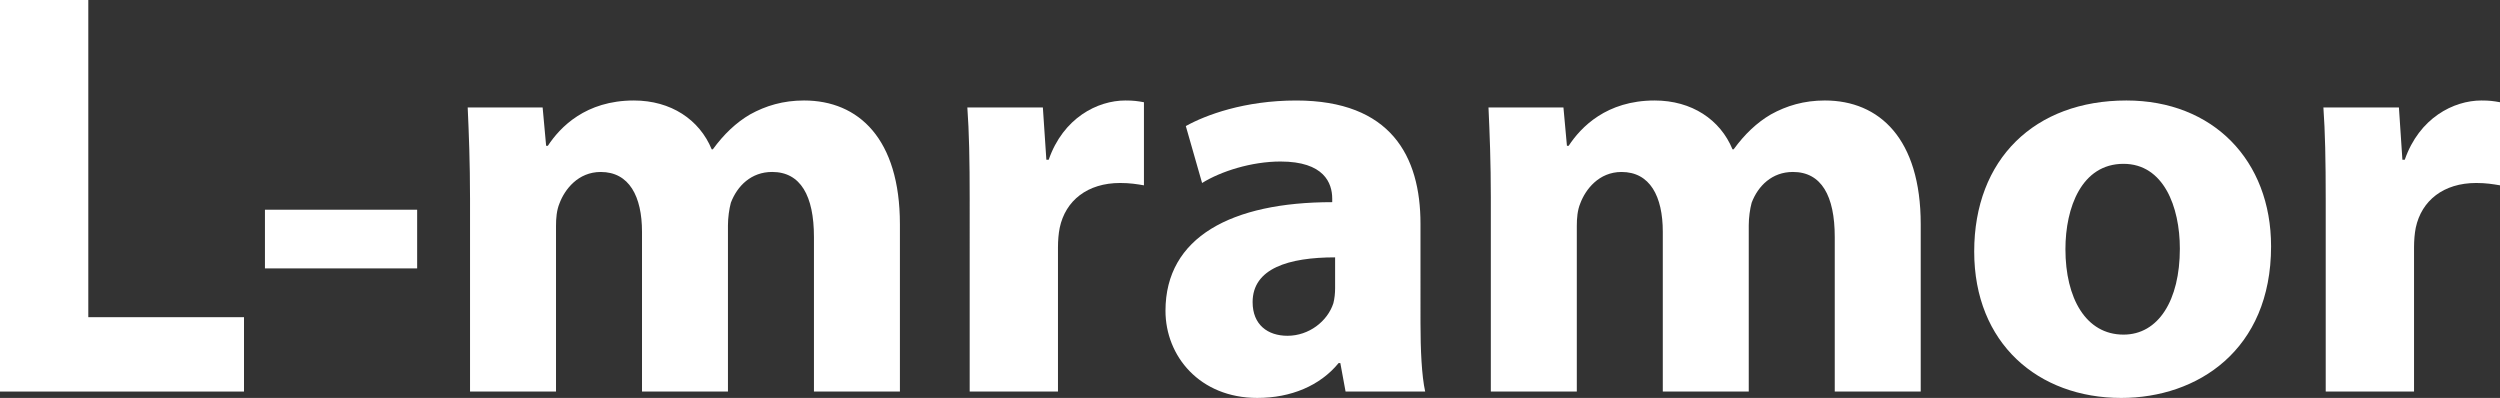 <?xml version="1.0" encoding="utf-8"?>
<!-- Generator: Adobe Illustrator 15.1.0, SVG Export Plug-In . SVG Version: 6.00 Build 0)  -->
<!DOCTYPE svg PUBLIC "-//W3C//DTD SVG 1.1//EN" "http://www.w3.org/Graphics/SVG/1.1/DTD/svg11.dtd">
<svg version="1.1" id="Слой_1" xmlns="http://www.w3.org/2000/svg" xmlns:xlink="http://www.w3.org/1999/xlink" x="0px" y="0px"
	 width="283.464px" height="45.122px" viewBox="0 0 283.464 45.122" enable-background="new 0 0 283.464 45.122"
	 xml:space="preserve">
<rect x="0" y="0" width="283.464" height="45.122" fill="#333333" stroke="none"/>
<g>
	<path fill="#FFFFFF" d="M0,0h10.012v35.964h17.654v8.432H0V0z"/>
	<path fill="#FFFFFF" d="M47.299,23.779v6.654H30.041v-6.654H47.299z"/>
	<path fill="#FFFFFF" d="M53.294,22.462c0-4.018-0.133-7.377-0.264-10.277h8.497l0.397,4.347h0.195
		c1.384-2.108,4.283-5.138,9.751-5.138c4.216,0,7.442,2.175,8.826,5.535h0.131c1.252-1.713,2.634-3.03,4.216-3.953
		c1.778-0.987,3.754-1.583,6.125-1.583c6.192,0,10.869,4.35,10.869,14.03v18.971H92.29v-17.52c0-4.676-1.515-7.377-4.741-7.377
		c-2.374,0-3.953,1.58-4.68,3.489c-0.196,0.727-0.33,1.714-0.33,2.57v18.838h-9.745V26.284c0-4.02-1.451-6.785-4.68-6.785
		c-2.566,0-4.082,1.976-4.674,3.556c-0.33,0.792-0.397,1.713-0.397,2.569v18.771h-9.748V22.462z"/>
	<path fill="#FFFFFF" d="M109.949,22.792c0-4.745-0.067-7.839-0.266-10.607h8.563l0.397,5.93h0.263
		c1.646-4.744,5.532-6.721,8.694-6.721c0.922,0,1.384,0.067,2.107,0.199v9.421c-0.788-0.134-1.582-0.266-2.7-0.266
		c-3.69,0-6.192,1.977-6.849,5.075c-0.134,0.656-0.199,1.447-0.199,2.238v16.334h-10.011V22.792z"/>
	<path fill="#FFFFFF" d="M161.063,36.624c0,3.031,0.135,5.994,0.531,7.771h-9.026l-0.593-3.225h-0.198
		c-2.108,2.568-5.401,3.949-9.221,3.949c-6.521,0-10.407-4.74-10.407-9.879c0-8.365,7.509-12.318,18.906-12.318V22.53
		c0-1.781-0.923-4.216-5.865-4.216c-3.293,0-6.782,1.118-8.89,2.435l-1.845-6.455c2.236-1.25,6.654-2.899,12.513-2.899
		c10.737,0,14.095,6.324,14.095,13.966V36.624z M151.382,29.181c-5.27,0-9.354,1.252-9.354,5.074c0,2.568,1.714,3.818,3.953,3.818
		c2.436,0,4.543-1.646,5.203-3.688c0.134-0.529,0.198-1.121,0.198-1.715V29.181z"/>
	<path fill="#FFFFFF" d="M169.039,22.462c0-4.018-0.131-7.377-0.266-10.277h8.499l0.396,4.347h0.196
		c1.384-2.108,4.282-5.138,9.751-5.138c4.213,0,7.441,2.175,8.825,5.535h0.132c1.249-1.713,2.633-3.03,4.216-3.953
		c1.777-0.987,3.754-1.583,6.125-1.583c6.191,0,10.869,4.35,10.869,14.03v18.971h-9.748v-17.52c0-4.676-1.516-7.377-4.744-7.377
		c-2.371,0-3.953,1.58-4.678,3.489c-0.198,0.727-0.329,1.714-0.329,2.57v18.838h-9.746V26.284c0-4.02-1.45-6.785-4.68-6.785
		c-2.566,0-4.081,1.976-4.674,3.556c-0.33,0.792-0.396,1.713-0.396,2.569v18.771h-9.749V22.462z"/>
	<path fill="#FFFFFF" d="M257.507,27.931c0,11.789-8.367,17.189-16.994,17.189c-9.421,0-16.667-6.189-16.667-16.598
		c0-10.475,6.852-17.128,17.26-17.128C250.918,11.395,257.507,18.179,257.507,27.931z M234.19,28.257
		c0,5.535,2.304,9.684,6.586,9.684c3.953,0,6.388-3.885,6.388-9.748c0-4.744-1.842-9.616-6.388-9.616
		C236.032,18.576,234.19,23.516,234.19,28.257z"/>
	<path fill="#FFFFFF" d="M263.703,22.792c0-4.745-0.067-7.839-0.263-10.607h8.563l0.395,5.93h0.266
		c1.646-4.744,5.532-6.721,8.693-6.721c0.923,0,1.384,0.067,2.108,0.199v9.421c-0.791-0.134-1.582-0.266-2.7-0.266
		c-3.69,0-6.192,1.977-6.853,5.075c-0.131,0.656-0.195,1.447-0.195,2.238v16.334h-10.014V22.792z"/>
</g>
</svg>
